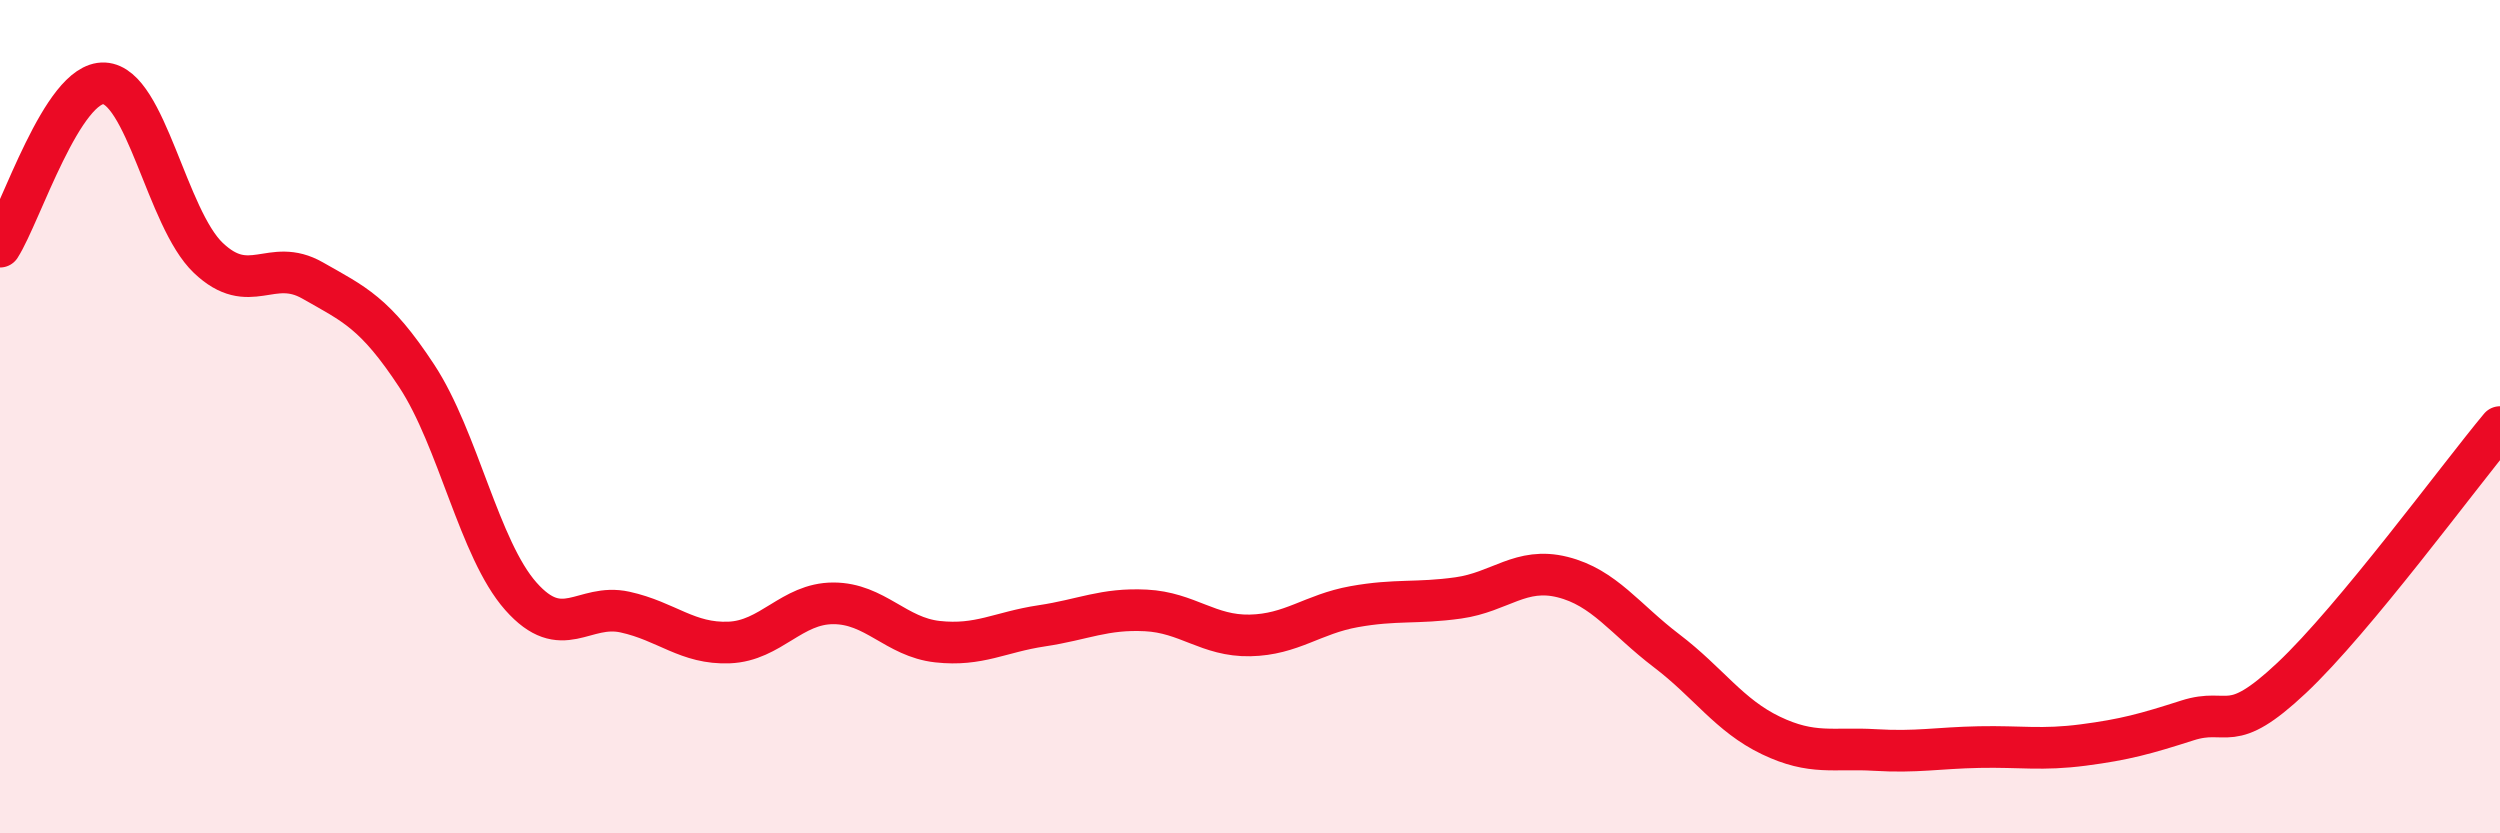 
    <svg width="60" height="20" viewBox="0 0 60 20" xmlns="http://www.w3.org/2000/svg">
      <path
        d="M 0,5.92 C 0.5,5.14 1.5,1.95 2.5,2 C 3.5,2.05 4,5.24 5,6.19 C 6,7.14 6.5,6.16 7.5,6.73 C 8.5,7.3 9,7.5 10,9.02 C 11,10.54 11.5,13.18 12.5,14.31 C 13.5,15.44 14,14.47 15,14.69 C 16,14.91 16.5,15.46 17.5,15.42 C 18.5,15.38 19,14.48 20,14.48 C 21,14.48 21.5,15.29 22.5,15.4 C 23.5,15.51 24,15.17 25,15.02 C 26,14.87 26.5,14.6 27.5,14.65 C 28.5,14.7 29,15.27 30,15.25 C 31,15.23 31.5,14.74 32.5,14.56 C 33.5,14.38 34,14.49 35,14.35 C 36,14.21 36.5,13.6 37.5,13.85 C 38.5,14.1 39,14.86 40,15.62 C 41,16.38 41.5,17.17 42.5,17.65 C 43.5,18.13 44,17.94 45,18 C 46,18.06 46.5,17.95 47.5,17.93 C 48.5,17.91 49,18.01 50,17.88 C 51,17.75 51.5,17.61 52.5,17.29 C 53.5,16.97 53.5,17.68 55,16.27 C 56.5,14.86 59,11.45 60,10.25L60 20L0 20Z"
        fill="#EB0A25"
        opacity="0.1"
        stroke-linecap="round"
        stroke-linejoin="round"
      />
      <path
        d="M 0,5.92 C 0.5,5.14 1.5,1.95 2.5,2 C 3.5,2.05 4,5.24 5,6.19 C 6,7.14 6.5,6.16 7.5,6.73 C 8.5,7.3 9,7.5 10,9.02 C 11,10.54 11.5,13.18 12.5,14.31 C 13.5,15.44 14,14.47 15,14.69 C 16,14.91 16.5,15.46 17.5,15.42 C 18.5,15.38 19,14.48 20,14.48 C 21,14.48 21.5,15.29 22.5,15.4 C 23.5,15.51 24,15.17 25,15.02 C 26,14.87 26.5,14.6 27.5,14.65 C 28.5,14.7 29,15.27 30,15.25 C 31,15.23 31.5,14.74 32.5,14.56 C 33.5,14.38 34,14.49 35,14.35 C 36,14.21 36.5,13.6 37.5,13.85 C 38.5,14.1 39,14.86 40,15.62 C 41,16.38 41.5,17.17 42.5,17.65 C 43.5,18.13 44,17.94 45,18 C 46,18.06 46.5,17.95 47.5,17.93 C 48.5,17.91 49,18.01 50,17.88 C 51,17.75 51.5,17.61 52.5,17.29 C 53.5,16.97 53.5,17.68 55,16.27 C 56.5,14.86 59,11.45 60,10.25"
        stroke="#EB0A25"
        stroke-width="1"
        fill="none"
        stroke-linecap="round"
        stroke-linejoin="round"
      />
    </svg>
  